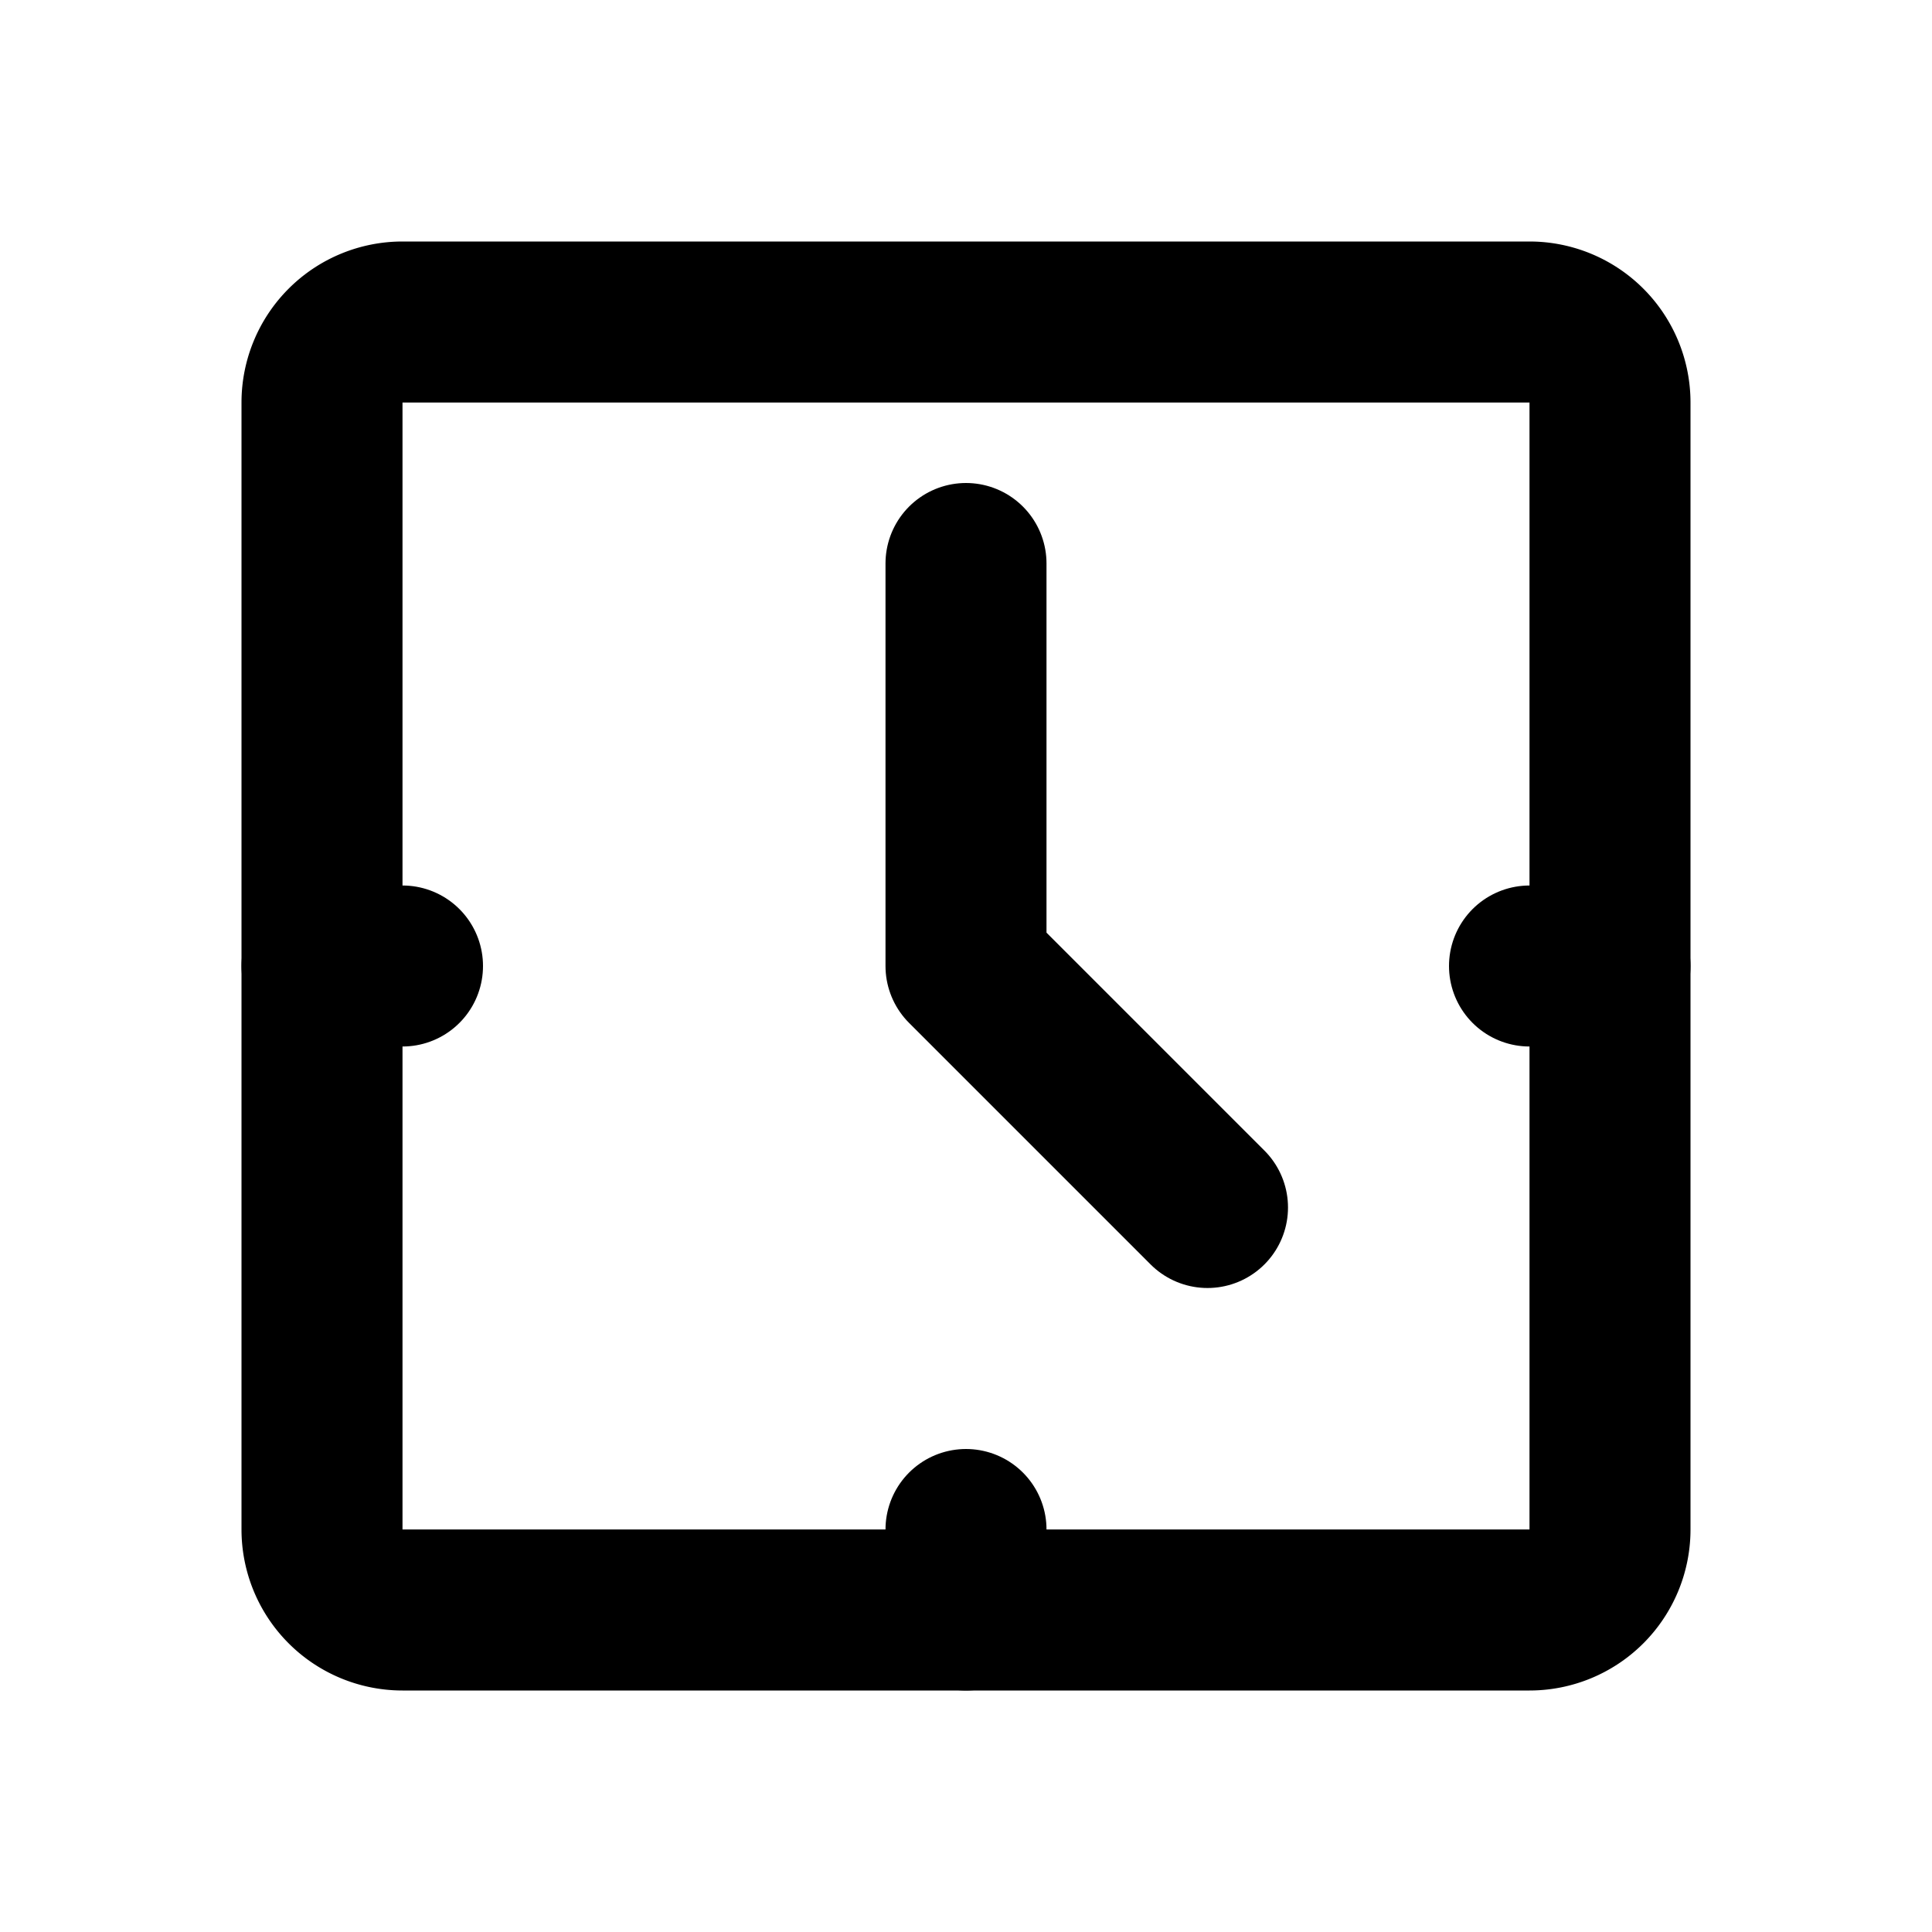<svg xmlns="http://www.w3.org/2000/svg" class="icon icon-tabler icon-tabler-clock-2" width="24" height="24" viewBox="0 0 24 24" stroke-width="2" stroke="currentColor" fill="none" stroke-linecap="round" stroke-linejoin="round">
  <path stroke="none" d="M0 0h24v24H0z" fill="none"/>
  <path d="M4 4m0 1a1 1 0 0 1 1 -1h14a1 1 0 0 1 1 1v14a1 1 0 0 1 -1 1h-14a1 1 0 0 1 -1 -1z" />
  <path d="M12 7v5l3 3" />
  <path d="M4 12h1" />
  <path d="M19 12h1" />
  <path d="M12 19v1" />
</svg>


